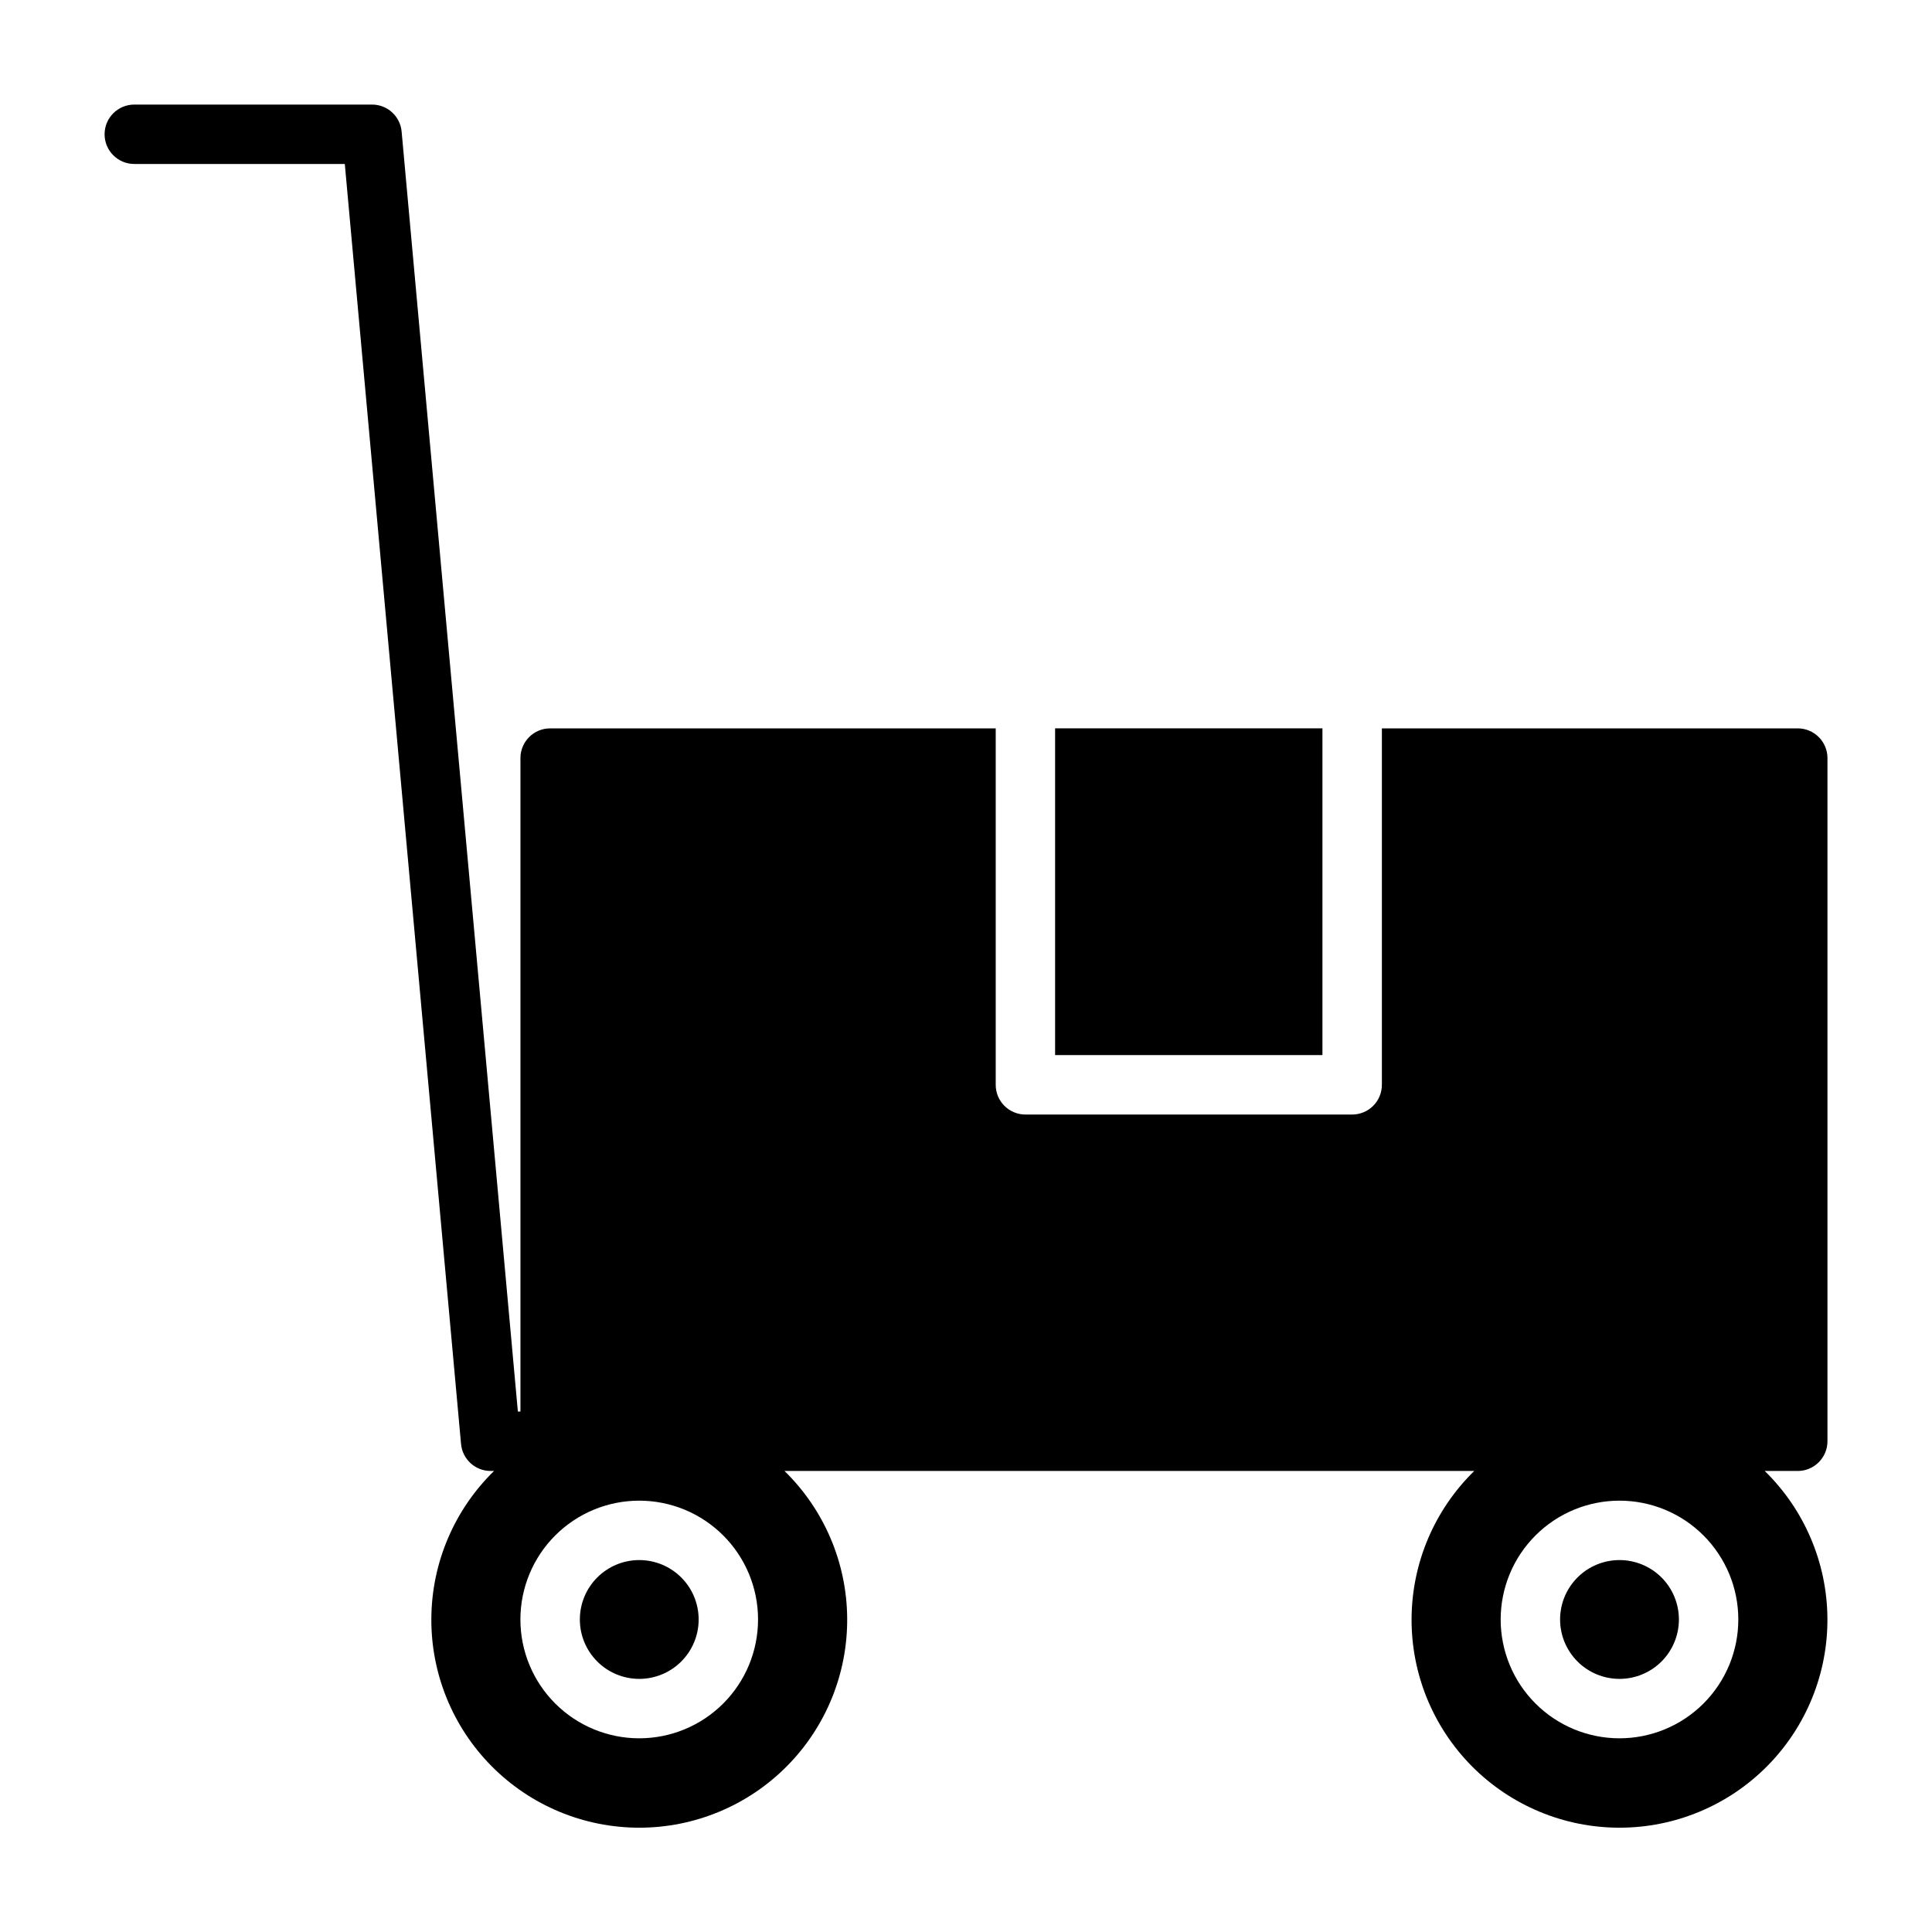 <?xml version="1.0" encoding="UTF-8"?>
<!-- Uploaded to: SVG Repo, www.svgrepo.com, Generator: SVG Repo Mixer Tools -->
<svg fill="#000000" width="800px" height="800px" version="1.1" viewBox="144 144 512 512" xmlns="http://www.w3.org/2000/svg">
 <path d="m329.15 573.18c0 4.176-1.656 8.18-4.609 11.133-2.953 2.953-6.957 4.609-11.133 4.609s-8.18-1.656-11.133-4.609c-2.953-2.953-4.609-6.957-4.609-11.133 0-4.176 1.656-8.18 4.609-11.133 2.953-2.953 6.957-4.613 11.133-4.613s8.18 1.66 11.133 4.613c2.953 2.953 4.609 6.957 4.609 11.133zm244.03-15.742 0.004-0.004c-4.176 0-8.18 1.66-11.133 4.613s-4.613 6.957-4.613 11.133c0 4.176 1.66 8.18 4.613 11.133s6.957 4.609 11.133 4.609c4.176 0 8.18-1.656 11.133-4.609s4.609-6.957 4.609-11.133c0-4.176-1.656-8.18-4.609-11.133s-6.957-4.613-11.133-4.613zm47.23-23.617h-8.742c10.516 10.262 16.496 24.297 16.617 38.988s-5.633 28.82-15.98 39.254c-10.344 10.43-24.43 16.297-39.121 16.297s-28.777-5.867-39.125-16.297c-10.344-10.434-16.098-24.562-15.977-39.254 0.117-14.691 6.102-28.727 16.613-38.988h-182.8c10.516 10.262 16.5 24.297 16.617 38.988 0.121 14.691-5.633 28.82-15.98 39.254-10.344 10.43-24.43 16.297-39.121 16.297s-28.777-5.867-39.121-16.297c-10.348-10.434-16.102-24.562-15.98-39.254 0.117-14.691 6.102-28.727 16.617-38.988h-0.875c-4.082 0.016-7.5-3.09-7.871-7.156l-30.805-339.21h-55.789c-4.348 0-7.871-3.523-7.871-7.871 0-4.348 3.523-7.871 7.871-7.871h62.977c4.082-0.02 7.5 3.09 7.871 7.156l30.805 339.21h0.684v-173.18c0-4.348 3.523-7.871 7.871-7.871h118.08v94.465c0 2.086 0.828 4.09 2.305 5.566 1.477 1.473 3.481 2.305 5.566 2.305h86.594c2.086 0 4.09-0.832 5.566-2.305 1.477-1.477 2.305-3.481 2.305-5.566v-94.465h110.21c2.09 0 4.09 0.828 5.566 2.305 1.477 1.477 2.309 3.477 2.309 5.566v181.05c0 2.09-0.832 4.09-2.309 5.566-1.477 1.477-3.477 2.309-5.566 2.309zm-275.52 39.359c0-8.352-3.316-16.359-9.223-22.266s-13.914-9.223-22.266-9.223-16.359 3.316-22.266 9.223-9.223 13.914-9.223 22.266c0 8.352 3.316 16.359 9.223 22.266s13.914 9.223 22.266 9.223 16.359-3.316 22.266-9.223 9.223-13.914 9.223-22.266zm259.78 0c0-8.352-3.316-16.359-9.223-22.266s-13.914-9.223-22.266-9.223c-8.352 0-16.359 3.316-22.266 9.223s-9.223 13.914-9.223 22.266c0 8.352 3.316 16.359 9.223 22.266s13.914 9.223 22.266 9.223c8.352 0 16.359-3.316 22.266-9.223s9.223-13.914 9.223-22.266zm-110.21-236.16h-70.848v86.59h70.848z"/>
</svg>